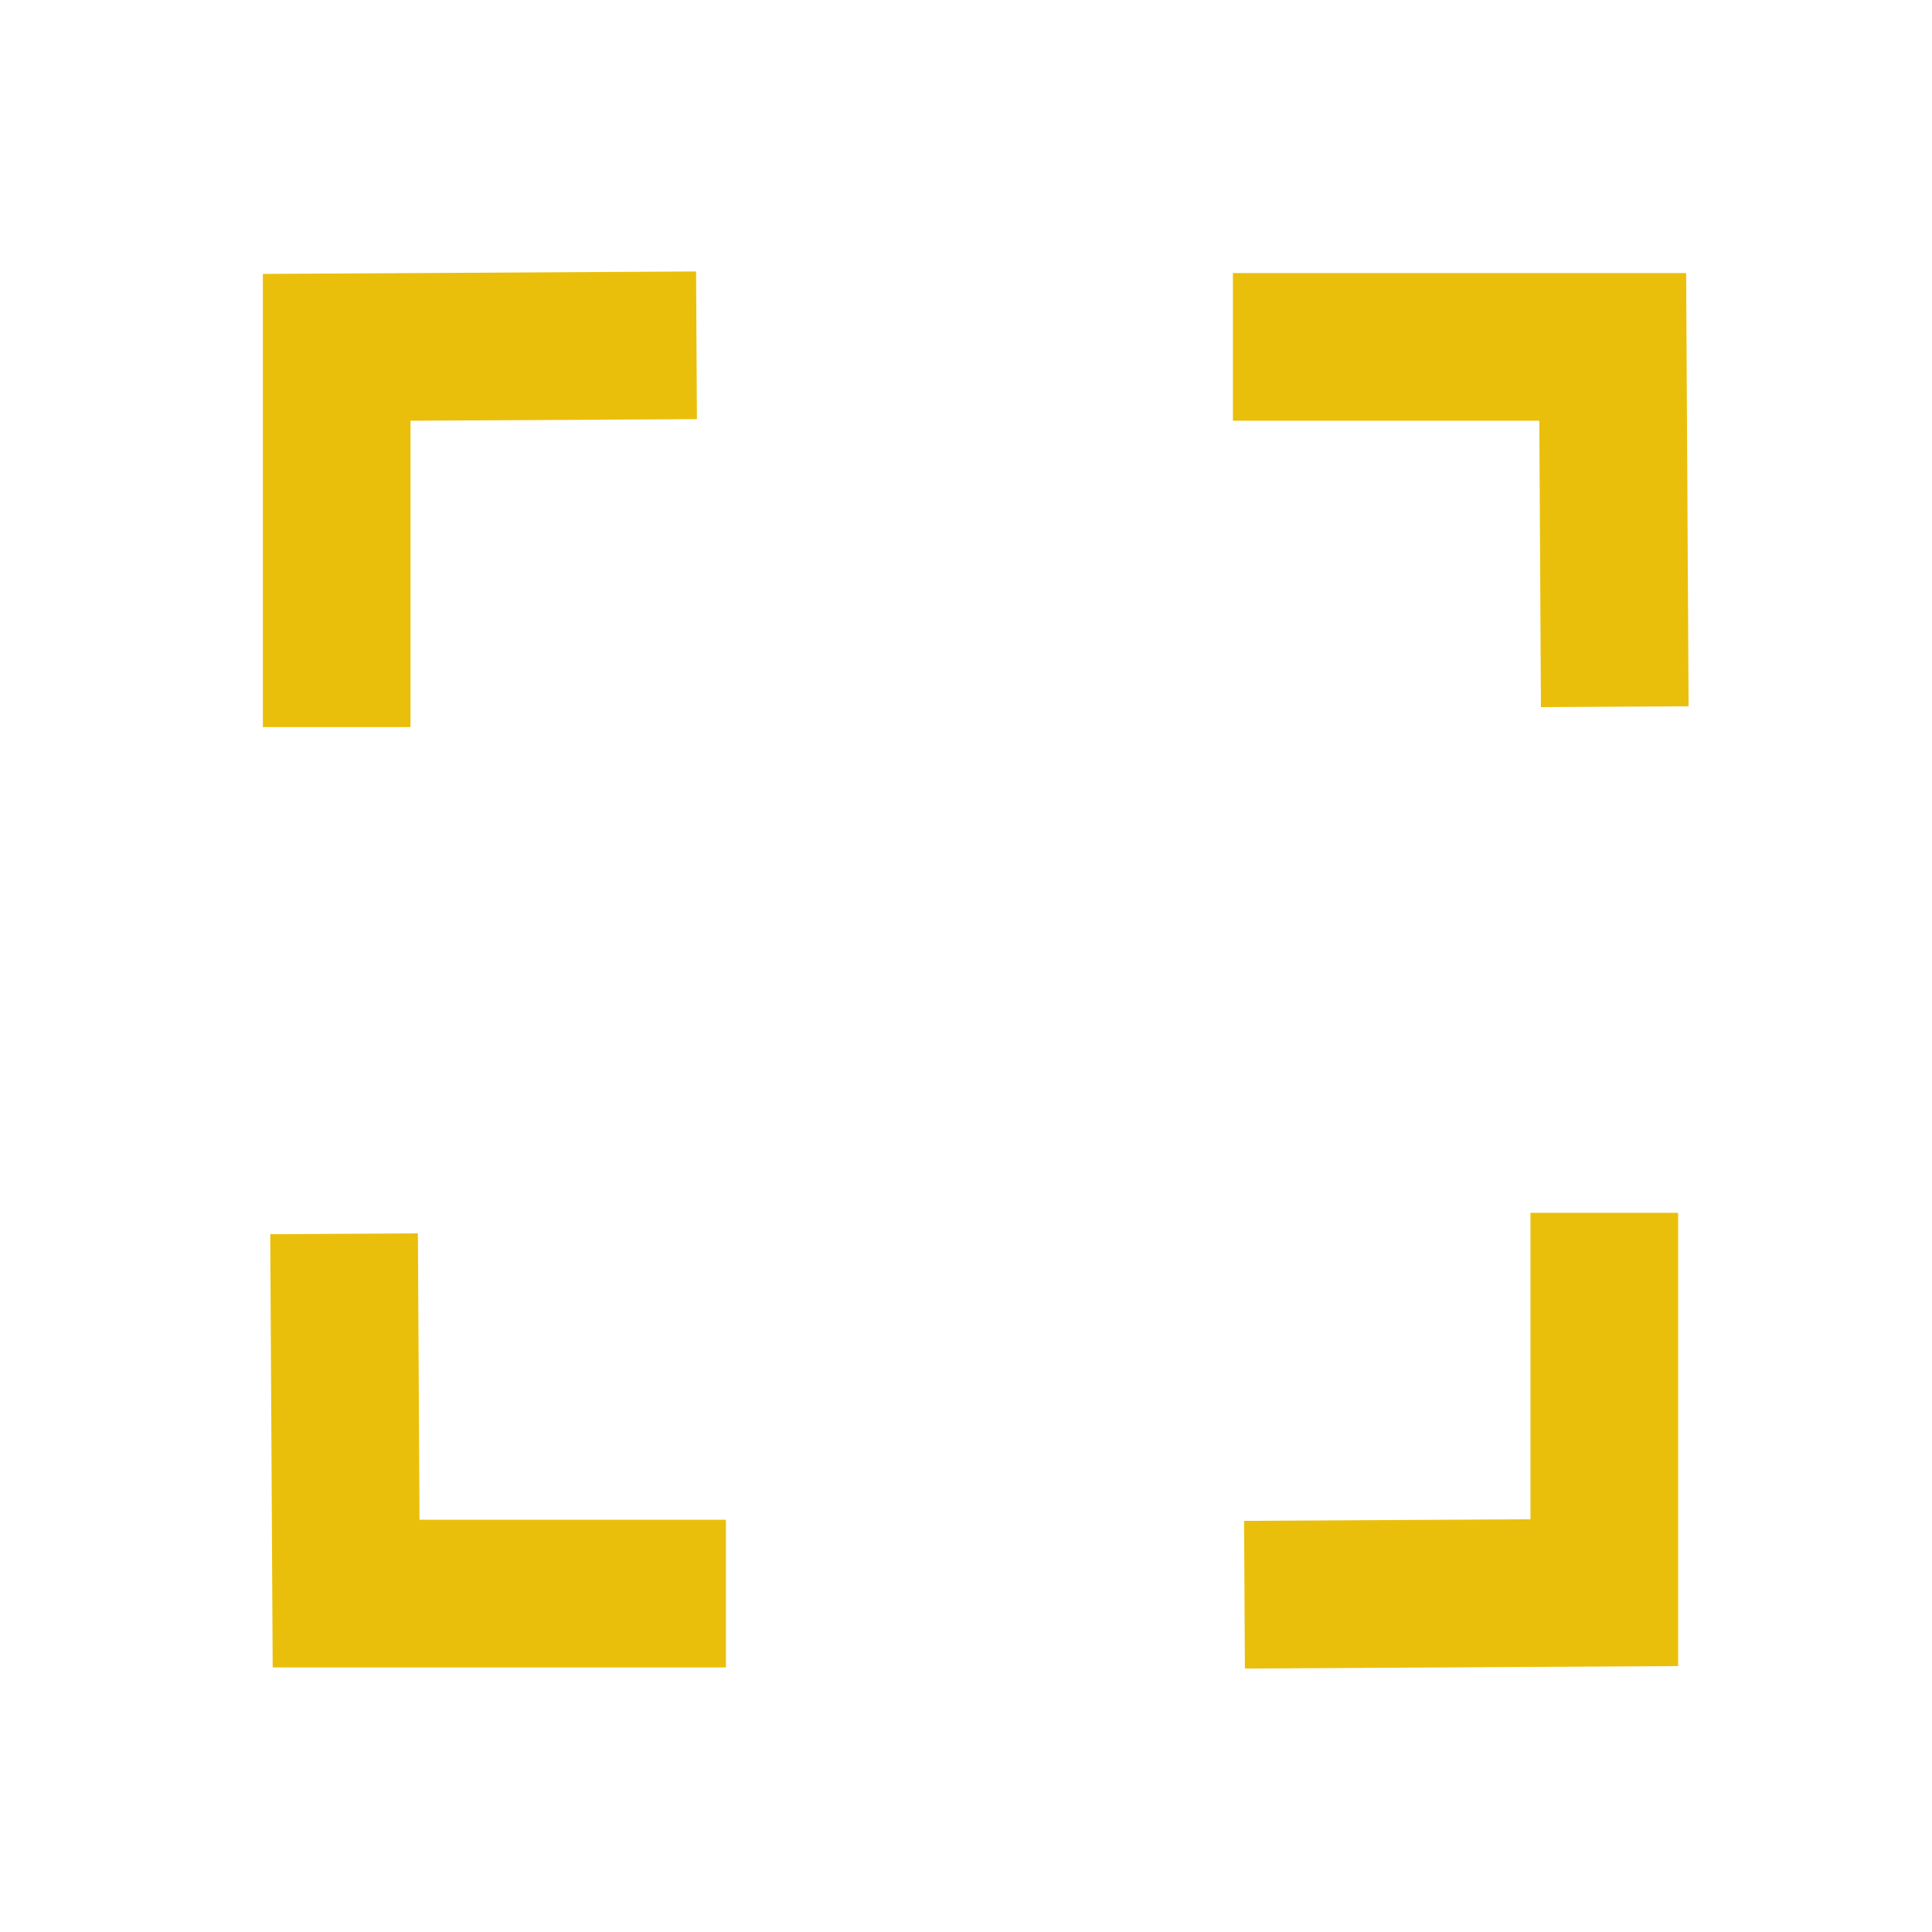 <?xml version="1.0" encoding="UTF-8"?>
<svg id="Layer_1" data-name="Layer 1" xmlns="http://www.w3.org/2000/svg" viewBox="0 0 314 314">
  <defs>
    <style>
      .cls-1 {
        fill: none;
        stroke: #eabf0c;
        stroke-miterlimit: 10;
        stroke-width: 24px;
      }
    </style>
  </defs>
  <polyline class="cls-1" points="113.2 56.12 54.72 56.45 54.72 118.17"/>
  <polyline class="cls-1" points="55.92 200.52 56.25 259 117.98 259"/>
  <polyline class="cls-1" points="262.44 114.86 262.11 56.38 200.38 56.38"/>
  <polyline class="cls-1" points="202.26 259.18 260.74 258.85 260.74 197.12"/>
</svg>
